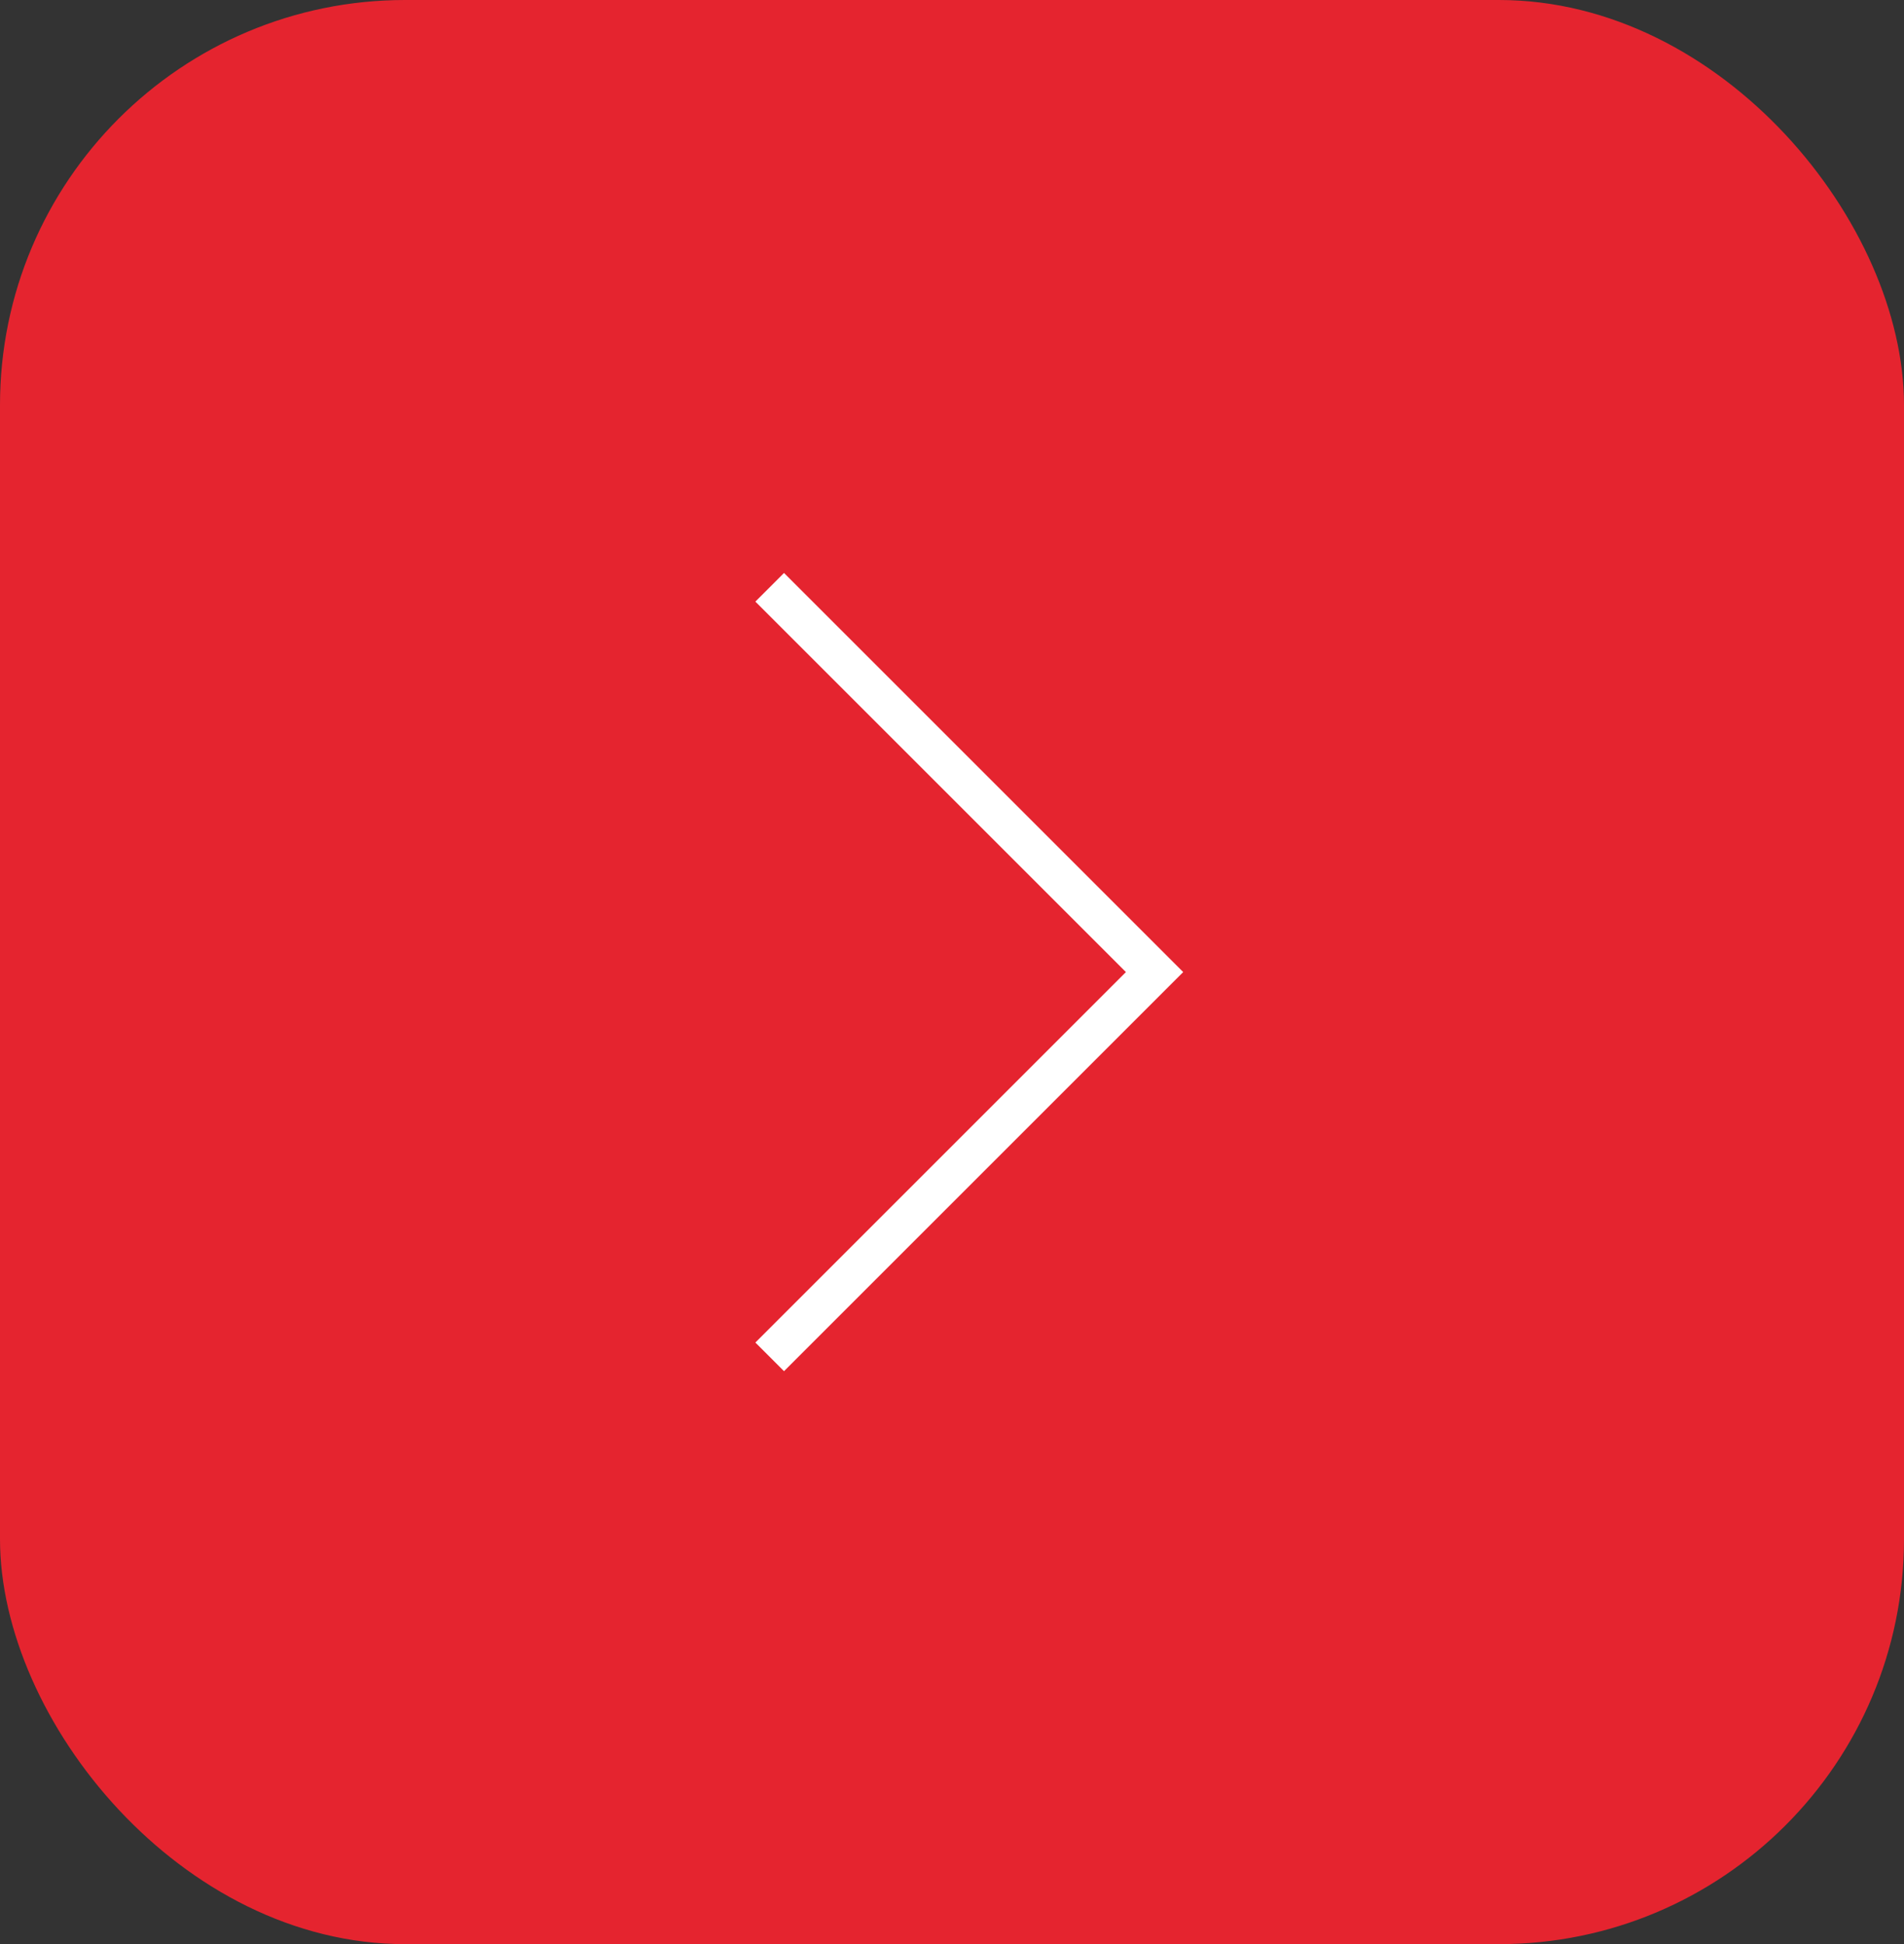 <?xml version="1.0" encoding="UTF-8"?> <svg xmlns="http://www.w3.org/2000/svg" width="47" height="48" viewBox="0 0 47 48" fill="none"><rect x="0" y="0" width="47" height="48" fill="#333333" stroke="none"/><rect width="47" height="48" rx="10" fill="#E5242F"></rect><path d="M19 14.5L28.5 24L19 33.5" stroke="white"></path></svg> 